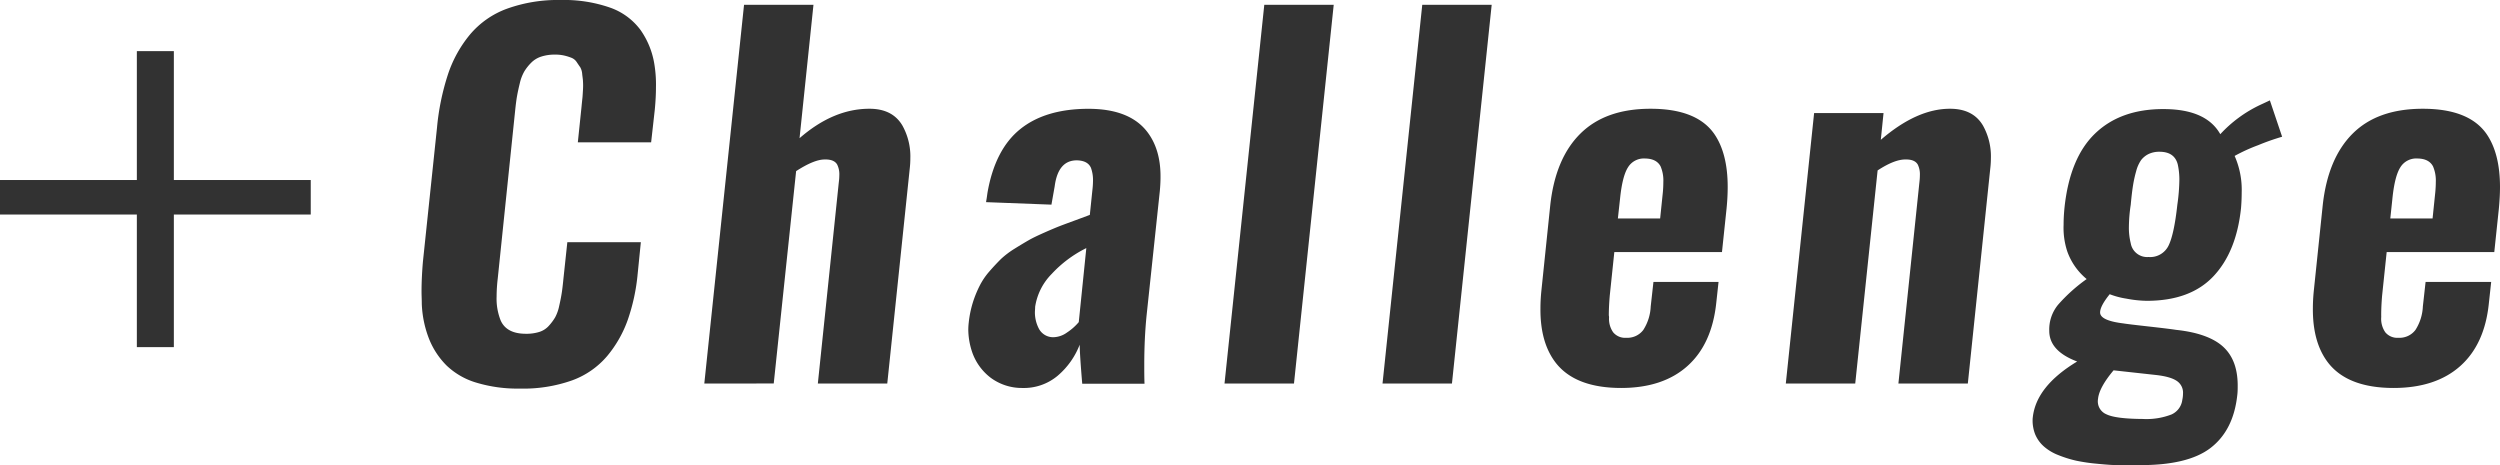 <svg xmlns="http://www.w3.org/2000/svg" viewBox="0 0 612.16 113.89"><defs><style>.cls-1{isolation:isolate;}.cls-2{mix-blend-mode:multiply;}.cls-3{fill:#323232;}</style></defs><g class="cls-1"><g id="レイヤー_2" data-name="レイヤー 2"><g id="tx"><g class="cls-2"><path class="cls-3" d="M0,44.08H33.51V12.52h9.06V44.08H76.09v8.45H42.57V85H33.51V52.53H0Z"/><path class="cls-3" d="M127.28,95.15a34.85,34.85,0,0,1-10.63-1.45,17.86,17.86,0,0,1-7.27-4.17A19.3,19.3,0,0,1,105.07,83a26.16,26.16,0,0,1-1.79-8.62c0-1-.06-2-.06-3,0-2.31.12-4.75.34-7.32L107,31.33a59.62,59.62,0,0,1,2.69-13.12,30.08,30.08,0,0,1,5.4-9.76,21.43,21.43,0,0,1,9.06-6.32A36.81,36.81,0,0,1,137.29,0,34.28,34.28,0,0,1,149.4,1.87a15.75,15.75,0,0,1,7.47,5.51,20,20,0,0,1,3.36,8.34,30.81,30.81,0,0,1,.39,5.71c0,1.67-.1,3.46-.28,5.37l-.9,8.05H141.49l.89-8.56c.11-1.15.19-1.91.23-2.26s.08-1,.14-2.05a16.16,16.16,0,0,0,0-2.07c0-.37-.1-.95-.19-1.76a3.88,3.88,0,0,0-.48-1.68q-.33-.46-.84-1.23A2.77,2.77,0,0,0,140,14.18a12.27,12.27,0,0,0-1.76-.56,9.71,9.71,0,0,0-2.32-.25,10.72,10.72,0,0,0-3.36.48,6,6,0,0,0-2.46,1.48,11.55,11.55,0,0,0-1.68,2.1,10.42,10.42,0,0,0-1.12,2.88c-.29,1.19-.53,2.27-.7,3.24s-.32,2.18-.47,3.64l-4.25,41a39.09,39.09,0,0,0-.28,4.48,14.37,14.37,0,0,0,1,5.81q1.45,3.26,6.21,3.25a10.57,10.57,0,0,0,3.24-.45,5.22,5.22,0,0,0,2.35-1.51,12.56,12.56,0,0,0,1.54-2.07,10.38,10.38,0,0,0,1-2.85c.28-1.23.48-2.27.61-3.11s.27-2,.42-3.55l.95-8.89h18l-.78,7.77a47.66,47.66,0,0,1-2.44,11.3,28.8,28.8,0,0,1-5,8.78,20.37,20.37,0,0,1-8.64,6A35.76,35.76,0,0,1,127.28,95.15Z"/><path class="cls-3" d="M172.46,93.92l9.73-92.75h17l-3.41,32.67q8.28-7.22,17.12-7.21,5.7,0,8.11,4.19a15.52,15.52,0,0,1,1.9,7.89,23,23,0,0,1-.16,2.69l-5.49,52.52h-17l5.14-49.34a12.5,12.5,0,0,0,.12-1.67,5.31,5.31,0,0,0-.51-2.58c-.48-.89-1.51-1.32-3.07-1.28-1.79,0-4.13,1-7,2.85l-5.48,52Z"/><path class="cls-3" d="M250.3,95a12.81,12.81,0,0,1-7.66-2.46,13.37,13.37,0,0,1-4.48-6,17.66,17.66,0,0,1-1.06-5.77,15.49,15.49,0,0,1,.11-1.79,25.54,25.54,0,0,1,1-4.89A27,27,0,0,1,239.87,70a16.91,16.91,0,0,1,2.43-3.58c1-1.15,1.94-2.14,2.8-3a21.45,21.45,0,0,1,3.38-2.55c1.4-.87,2.57-1.57,3.5-2.1s2.2-1.13,3.8-1.84,2.85-1.23,3.72-1.57,2.16-.81,3.84-1.43,2.85-1.05,3.52-1.31l.62-6a21.53,21.53,0,0,0,.16-2.51,8.8,8.8,0,0,0-.5-3c-.52-1.2-1.68-1.81-3.47-1.85q-4.59,0-5.42,6.38l-.79,4.47-16-.61c0-.19.1-.61.19-1.26s.14-1,.14-1q1.84-10.62,8-15.6t16.7-5q9.84,0,14.21,5.37,3.52,4.36,3.47,11.35c0,1.09-.06,2.22-.17,3.42l-3.25,30.54q-.56,5.66-.56,12c0,1.53,0,3.08.06,4.64H265q-.61-7.22-.62-9.56a18.94,18.94,0,0,1-5.4,7.61A12.86,12.86,0,0,1,250.3,95ZM258,82.57a5.88,5.88,0,0,0,3.27-1.15,13.5,13.5,0,0,0,2.88-2.54L266,60.75a29,29,0,0,0-8.47,6.32,14.51,14.51,0,0,0-4.06,8.06c0,.48-.06,1-.06,1.4a8.64,8.64,0,0,0,1,4A3.94,3.94,0,0,0,258,82.57Z"/><path class="cls-3" d="M299.84,93.92l9.74-92.75h17l-9.73,92.75Z"/><path class="cls-3" d="M338.53,93.92l9.73-92.75h17l-9.73,92.75Z"/><path class="cls-3" d="M397,95q-11.19,0-16-6.1-3.86-4.92-3.8-13.31c0-1.38.07-2.81.22-4.31l2.18-21Q380.85,38.77,387,32.7t17.15-6.07q11.3,0,15.6,6.15,3.3,4.76,3.3,13c0,1.65-.09,3.42-.28,5.32l-1.12,10.63H395.29l-1.12,10.68c-.15,1.79-.23,3.4-.23,4.81a2.5,2.5,0,0,1,.06.51,5.72,5.72,0,0,0,1,3.63,3.78,3.78,0,0,0,3.21,1.35,4.89,4.89,0,0,0,4.17-1.91,11.53,11.53,0,0,0,1.82-5.76l.67-6h15.94l-.56,5.14q-1.07,10.08-7.05,15.44T397,95Zm-.84-41.51h10.35l.67-6.48c.08-.9.11-1.7.11-2.41a8.83,8.83,0,0,0-.67-3.86c-.67-1.27-1.95-1.91-3.83-1.93A4.55,4.55,0,0,0,398.62,41c-.92,1.46-1.56,4-1.93,7.67Z"/><path class="cls-3" d="M437.28,93.92l6.93-66.23h17l-.67,6.55q8.83-7.62,16.95-7.61,5.7,0,8.11,4.19a15.52,15.52,0,0,1,1.9,7.89,23.13,23.13,0,0,1-.17,2.69l-5.48,52.52h-17L470,44.58a14.31,14.31,0,0,0,.11-1.67,5.44,5.44,0,0,0-.5-2.58c-.49-.89-1.51-1.32-3.08-1.28q-2.68,0-6.77,2.68l-5.48,52.19Z"/><path class="cls-3" d="M523.57,113.89c-1.9,0-3.58,0-5,0s-3.16-.15-5.11-.34a43.17,43.17,0,0,1-5.1-.75,28.38,28.38,0,0,1-4.36-1.37,11.77,11.77,0,0,1-3.55-2.13,8.2,8.2,0,0,1-2.13-3,9.32,9.32,0,0,1-.61-3.13c0-.34,0-.67.05-1q.84-7.61,10.86-13.65-6.82-2.56-6.83-7.49a9.54,9.54,0,0,1,2.16-6.41,40.35,40.35,0,0,1,7-6.29,15.45,15.45,0,0,1-4.75-6.77,18.47,18.47,0,0,1-.9-6.49c0-1.31.07-2.7.22-4.2q1.29-12.24,7.53-18.21t16.7-5.95q10.46,0,13.92,6.15a31.7,31.7,0,0,1,9.74-7.16l2.4-1.12,3,8.9a57.54,57.54,0,0,0-5.87,2.07,42.39,42.39,0,0,0-5.76,2.63,20.54,20.54,0,0,1,1.73,8.95c0,1.19-.05,2.46-.16,3.8q-1.12,10.74-6.77,16.73t-16.28,6a28.51,28.51,0,0,1-5-.53,19.37,19.37,0,0,1-4.11-1.09q-2.35,2.91-2.35,4.47,0,2,5.76,2.69.9.16,6,.73t6.83.84q8.78.94,12.25,4.86,2.85,3.19,2.85,8.78c0,.79,0,1.59-.11,2.41q-.94,8.57-6.54,12.87T523.57,113.89Zm1.12-11.3a17,17,0,0,0,7-1.09,4.53,4.53,0,0,0,2.68-3.6,7.28,7.28,0,0,0,.17-1.52,3.43,3.43,0,0,0-1.12-2.79c-1-.9-2.87-1.49-5.7-1.79l-10.18-1.12q-3.53,4.2-3.81,7a3.53,3.53,0,0,0-.05.56,3.42,3.42,0,0,0,2.07,3.19Q518,102.55,524.69,102.59Zm1.4-39.66A5,5,0,0,0,531,60.14q1.37-2.8,2.15-10a45.9,45.9,0,0,0,.5-6.27,17.45,17.45,0,0,0-.39-3.58q-.78-3.13-4.47-3.13a6,6,0,0,0-2.69.56,5.21,5.21,0,0,0-1.82,1.48,8.51,8.51,0,0,0-1.2,2.69,29.61,29.61,0,0,0-.78,3.52c-.19,1.18-.38,2.75-.56,4.73a38,38,0,0,0-.45,5.42,15.53,15.53,0,0,0,.45,4A4.07,4.07,0,0,0,526.09,62.93Z"/><path class="cls-3" d="M586.14,95q-11.19,0-16-6.1-3.85-4.92-3.8-13.31c0-1.38.07-2.81.22-4.31l2.19-21Q570,38.77,576.1,32.7t17.15-6.07q11.29,0,15.6,6.15,3.3,4.76,3.31,13c0,1.65-.1,3.42-.28,5.32l-1.12,10.63H584.41l-1.12,10.68c-.15,1.79-.22,3.4-.22,4.81a3.36,3.36,0,0,1,0,.51,5.78,5.78,0,0,0,1,3.63,3.79,3.79,0,0,0,3.21,1.35,4.89,4.89,0,0,0,4.17-1.91,11.53,11.53,0,0,0,1.82-5.76l.67-6H610l-.56,5.14q-1,10.08-7,15.44T586.14,95Zm-.84-41.51h10.35l.67-6.48c.08-.9.12-1.7.12-2.41a8.81,8.81,0,0,0-.68-3.86c-.67-1.27-1.94-1.91-3.83-1.93A4.55,4.55,0,0,0,587.74,41c-.92,1.46-1.56,4-1.93,7.67Z"/></g></g></g></g></svg>
